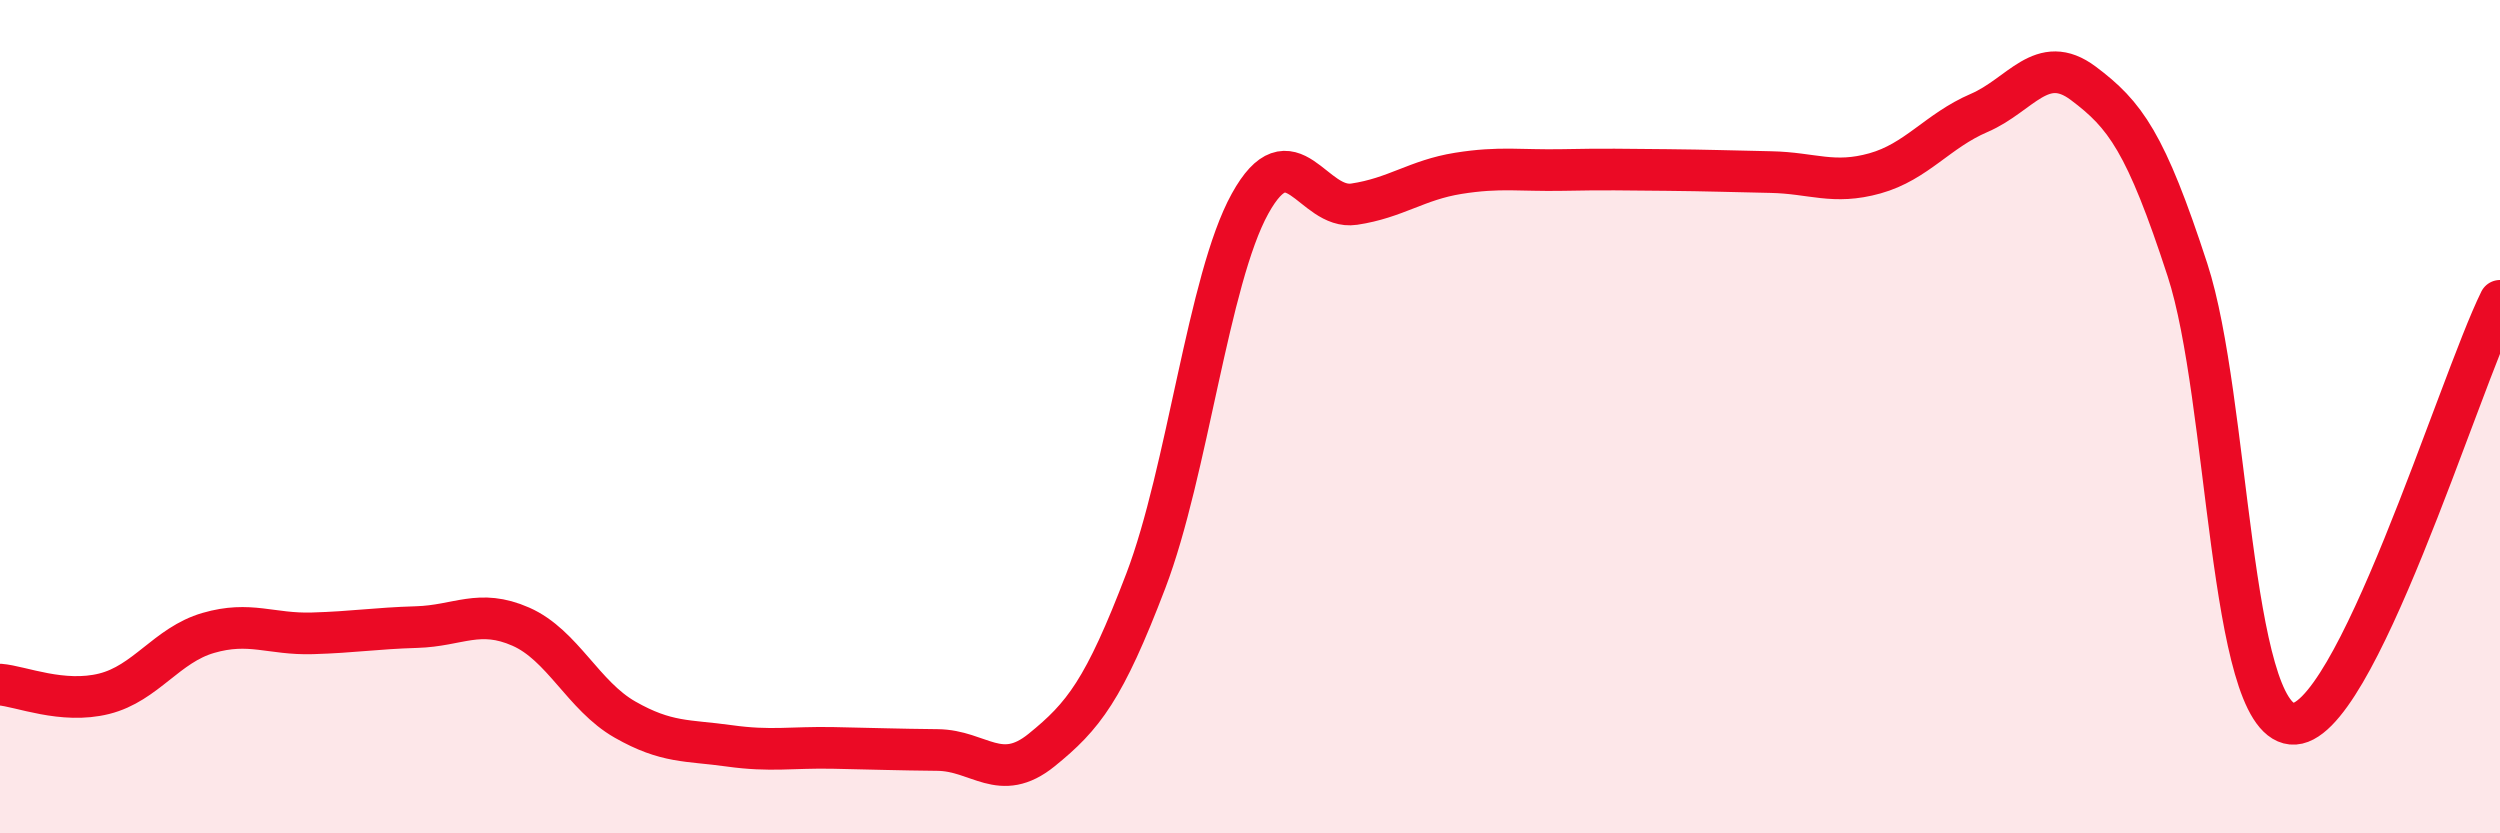
    <svg width="60" height="20" viewBox="0 0 60 20" xmlns="http://www.w3.org/2000/svg">
      <path
        d="M 0,16.43 C 0.5,16.47 1.5,16.9 2.5,16.65 C 3.5,16.4 4,15.48 5,15.19 C 6,14.9 6.5,15.23 7.5,15.2 C 8.5,15.17 9,15.08 10,15.05 C 11,15.02 11.5,14.6 12.5,15.04 C 13.5,15.48 14,16.7 15,17.27 C 16,17.84 16.5,17.76 17.5,17.9 C 18.5,18.04 19,17.93 20,17.95 C 21,17.97 21.5,17.99 22.5,18 C 23.5,18.01 24,18.81 25,18 C 26,17.19 26.5,16.56 27.5,13.94 C 28.5,11.32 29,6.7 30,4.89 C 31,3.08 31.5,5.05 32.5,4.9 C 33.5,4.75 34,4.32 35,4.16 C 36,4 36.5,4.1 37.5,4.08 C 38.5,4.06 39,4.07 40,4.08 C 41,4.09 41.5,4.11 42.5,4.13 C 43.5,4.15 44,4.44 45,4.16 C 46,3.88 46.5,3.14 47.5,2.71 C 48.5,2.28 49,1.25 50,2 C 51,2.75 51.5,3.41 52.5,6.48 C 53.5,9.55 53.5,17.22 55,17.37 C 56.5,17.52 59,9.25 60,7.22L60 20L0 20Z"
        fill="#EB0A25"
        opacity="0.1"
        stroke-linecap="round"
        stroke-linejoin="round"
      />
      <path
        d="M 0,16.43 C 0.5,16.47 1.5,16.9 2.5,16.65 C 3.5,16.4 4,15.48 5,15.19 C 6,14.9 6.5,15.23 7.5,15.2 C 8.5,15.17 9,15.08 10,15.05 C 11,15.02 11.5,14.6 12.5,15.04 C 13.5,15.48 14,16.7 15,17.27 C 16,17.84 16.5,17.76 17.5,17.9 C 18.5,18.04 19,17.93 20,17.95 C 21,17.97 21.5,17.99 22.5,18 C 23.5,18.01 24,18.81 25,18 C 26,17.19 26.5,16.56 27.5,13.94 C 28.5,11.32 29,6.7 30,4.89 C 31,3.08 31.5,5.05 32.5,4.9 C 33.5,4.75 34,4.32 35,4.16 C 36,4 36.5,4.1 37.5,4.08 C 38.5,4.06 39,4.07 40,4.08 C 41,4.09 41.5,4.11 42.5,4.13 C 43.5,4.15 44,4.44 45,4.16 C 46,3.88 46.5,3.14 47.5,2.71 C 48.5,2.28 49,1.25 50,2 C 51,2.75 51.5,3.41 52.5,6.48 C 53.5,9.55 53.5,17.22 55,17.37 C 56.5,17.52 59,9.25 60,7.22"
        stroke="#EB0A25"
        stroke-width="1"
        fill="none"
        stroke-linecap="round"
        stroke-linejoin="round"
      />
    </svg>
  
